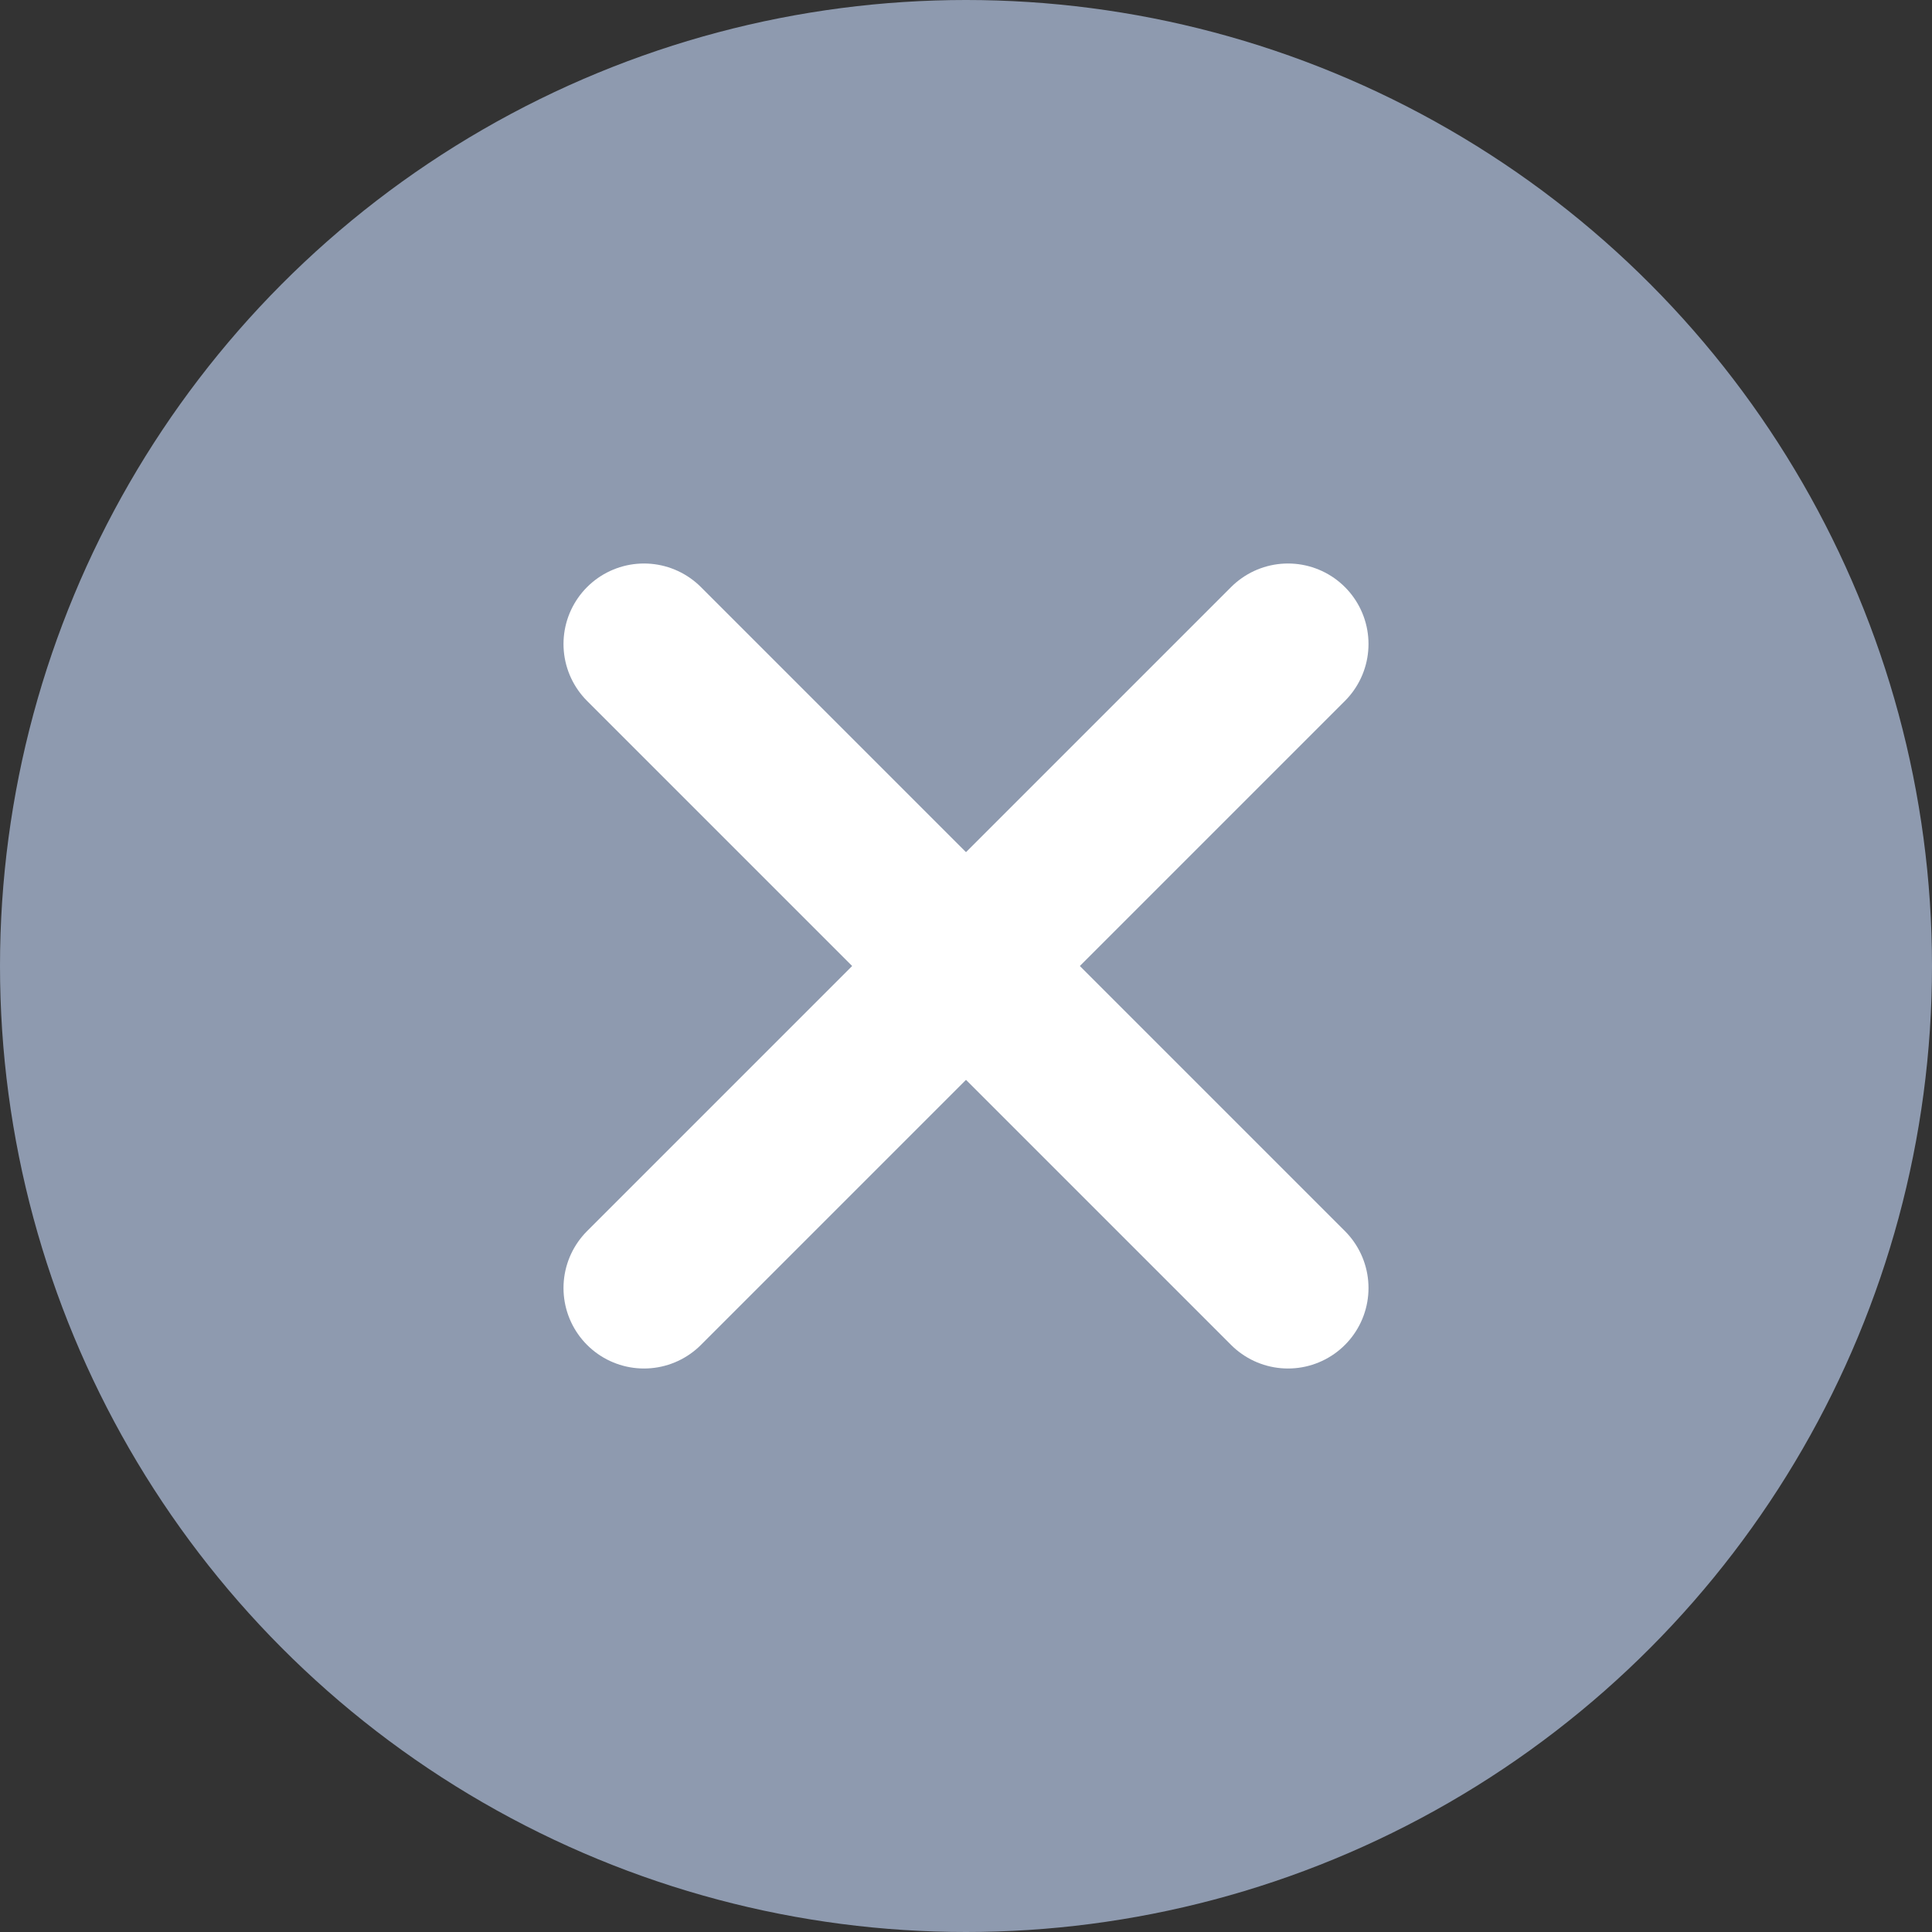 <?xml version="1.0" encoding="UTF-8"?> <svg xmlns="http://www.w3.org/2000/svg" width="24" height="24" viewBox="0 0 24 24" fill="none"><rect x="0" y="0" width="24" height="24" fill="#333333" stroke="none"/> <circle cx="12" cy="12" r="12" fill="#8E9AAF"></circle> <path d="M16 8L8 16" stroke="white" stroke-width="2" stroke-linecap="round" stroke-linejoin="round"></path> <path d="M8 8L16 16" stroke="white" stroke-width="2" stroke-linecap="round" stroke-linejoin="round"></path> </svg> 